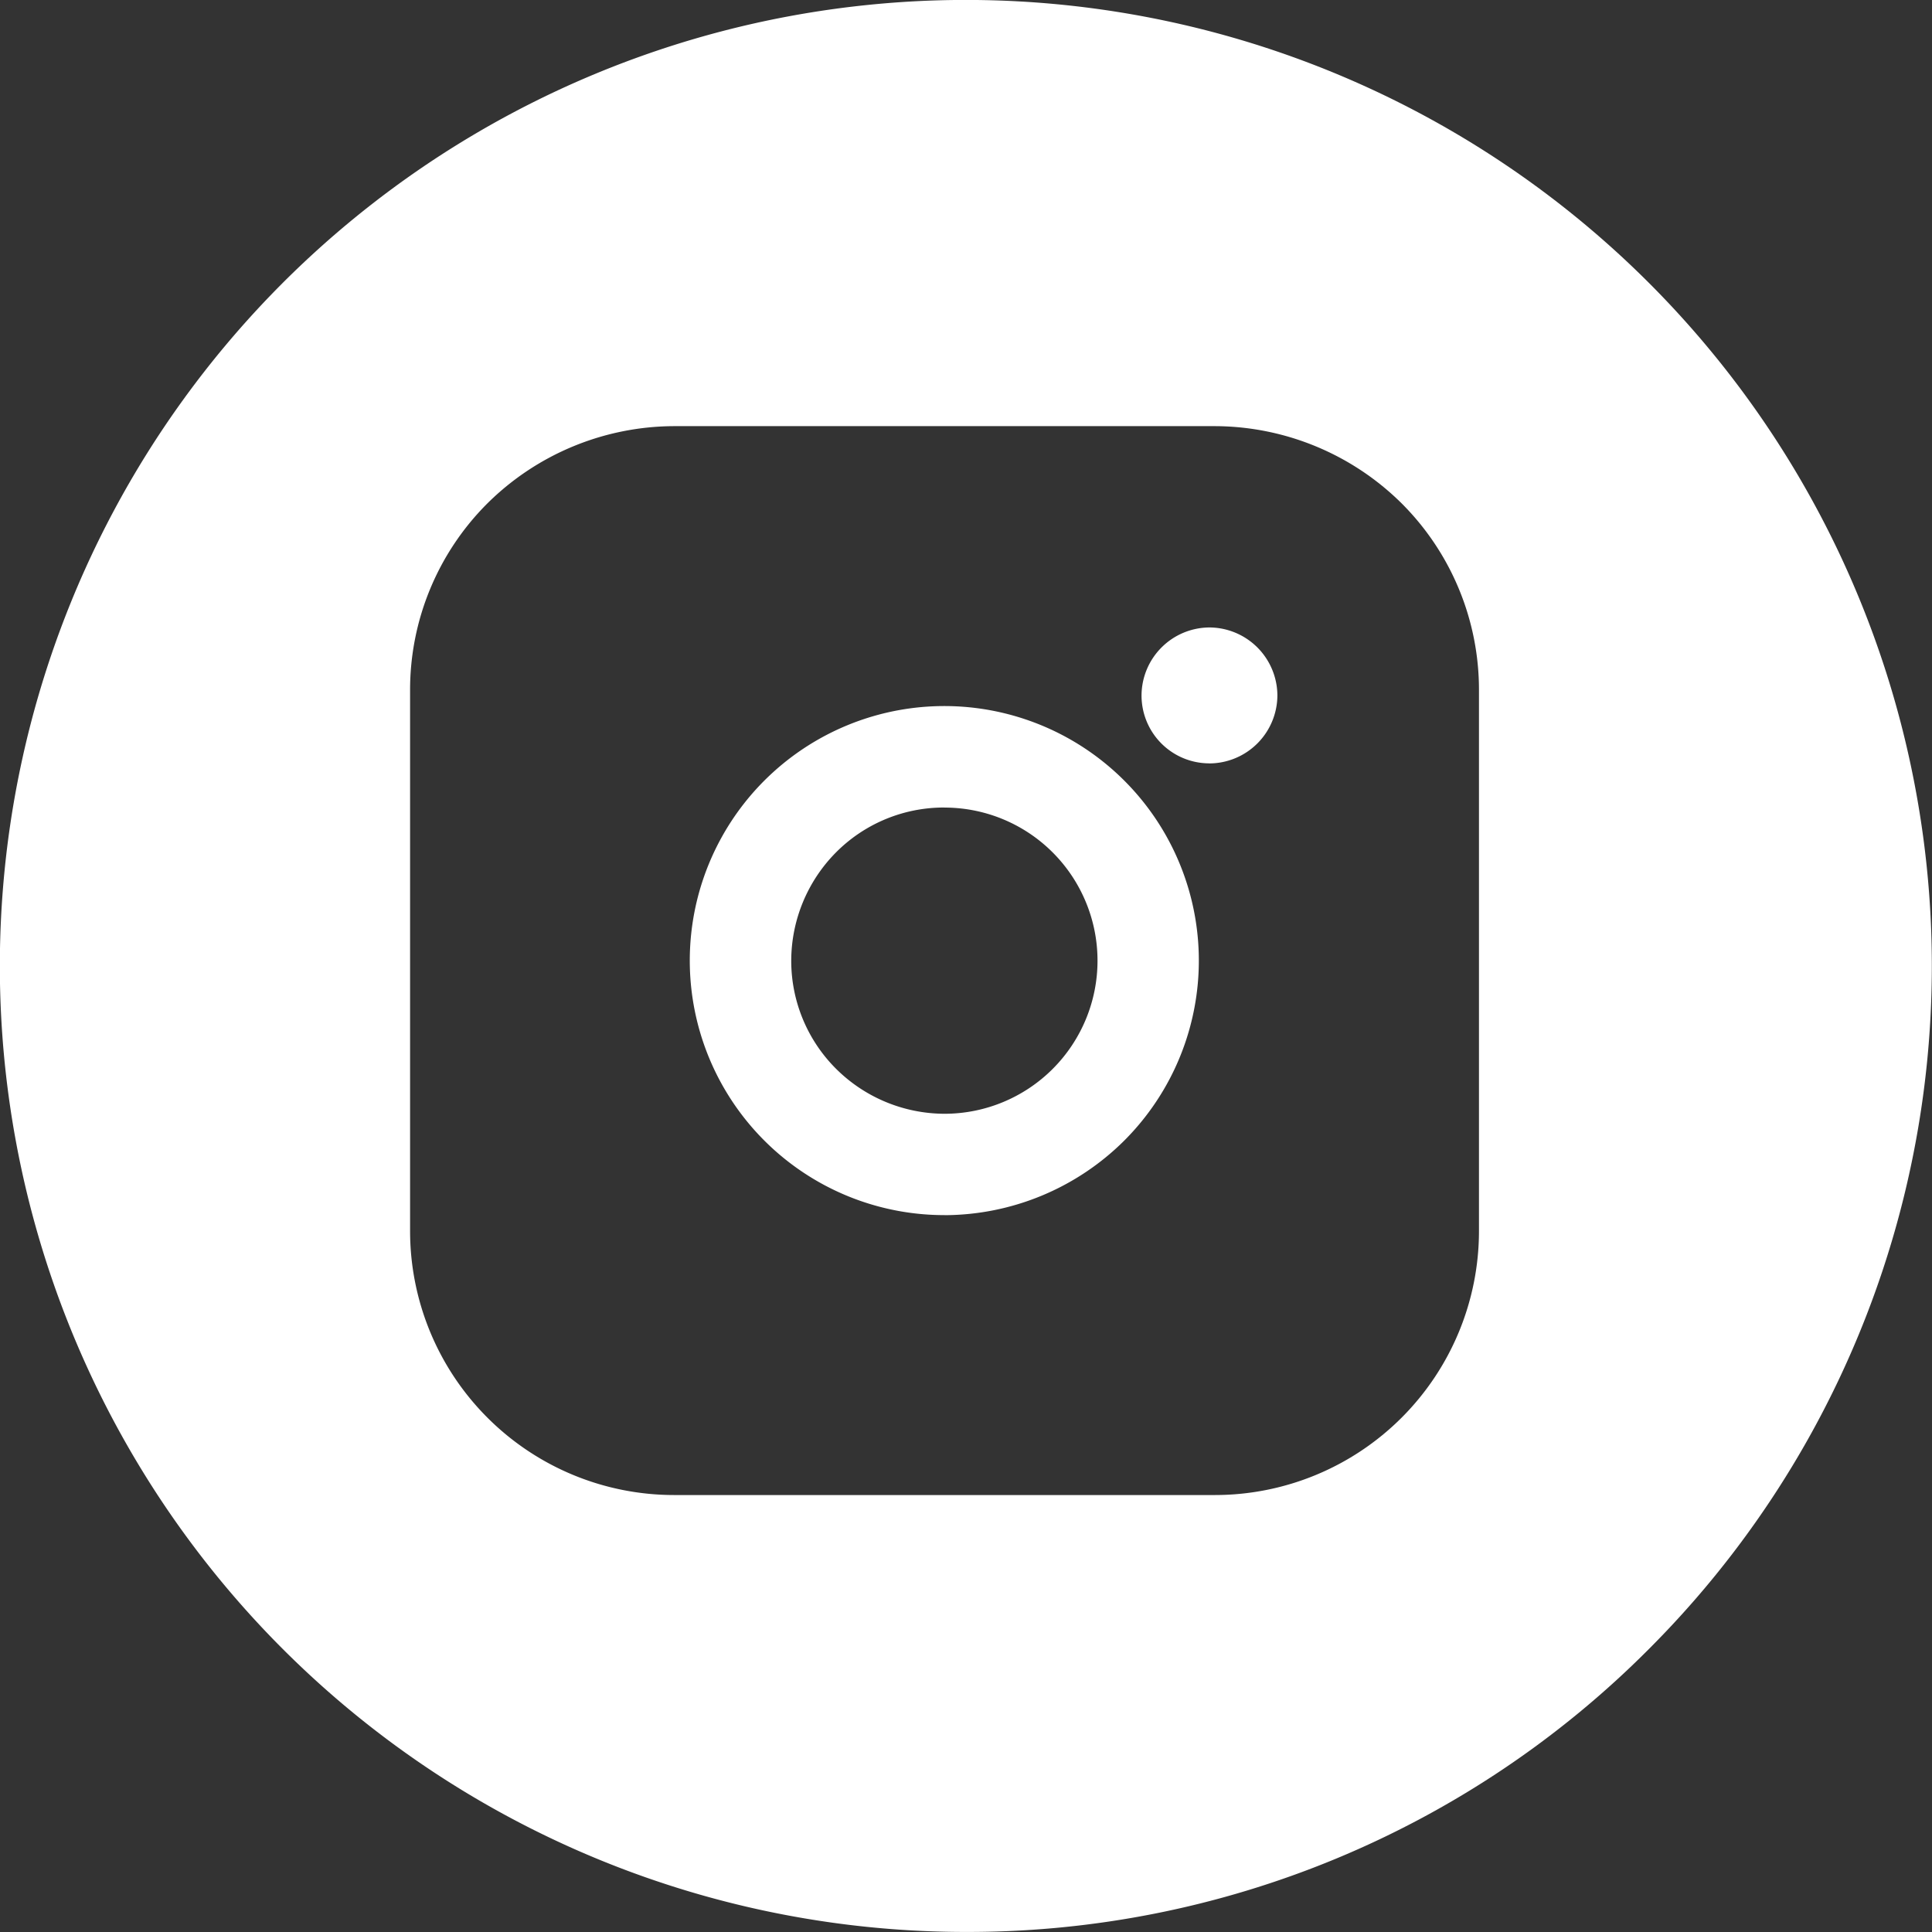 <svg xmlns="http://www.w3.org/2000/svg" width="35" height="35" viewBox="0 0 35 35">
  <rect x="0" y="0" width="35" height="35" fill="#333333" stroke="none"/>
  <g id="M-Footer-Insta" transform="translate(-0.307 -0.002)">
    <path id="Subtraction_9" data-name="Subtraction 9" d="M10268.808,15776a17.5,17.5,0,1,1,12.373-5.127A17.406,17.406,0,0,1,10268.808,15776Zm-5.29-27.279a4.826,4.826,0,0,0-3.381,1.4,4.772,4.772,0,0,0-1.4,3.382v9.8a4.785,4.785,0,0,0,4.782,4.782h9.8a4.785,4.785,0,0,0,4.782-4.782v-9.8a4.772,4.772,0,0,0-1.4-3.382,4.826,4.826,0,0,0-3.381-1.4Zm4.9,14.293a4.611,4.611,0,1,1,3.258-1.351A4.633,4.633,0,0,1,10268.42,15763.015Zm0-7.384a2.756,2.756,0,0,0-1.964.812,2.794,2.794,0,0,0-.812,1.96,2.763,2.763,0,0,0,.815,1.964,2.794,2.794,0,0,0,1.96.812,2.773,2.773,0,0,0,0-5.547Zm4.8-.8a1.229,1.229,0,0,1-1.23-1.231,1.237,1.237,0,0,1,1.23-1.231,1.237,1.237,0,0,1,1.231,1.235,1.237,1.237,0,0,1-1.231,1.228Z" transform="translate(-10251.001 -15740.999)" fill="#fff"/>
  </g>
</svg>
